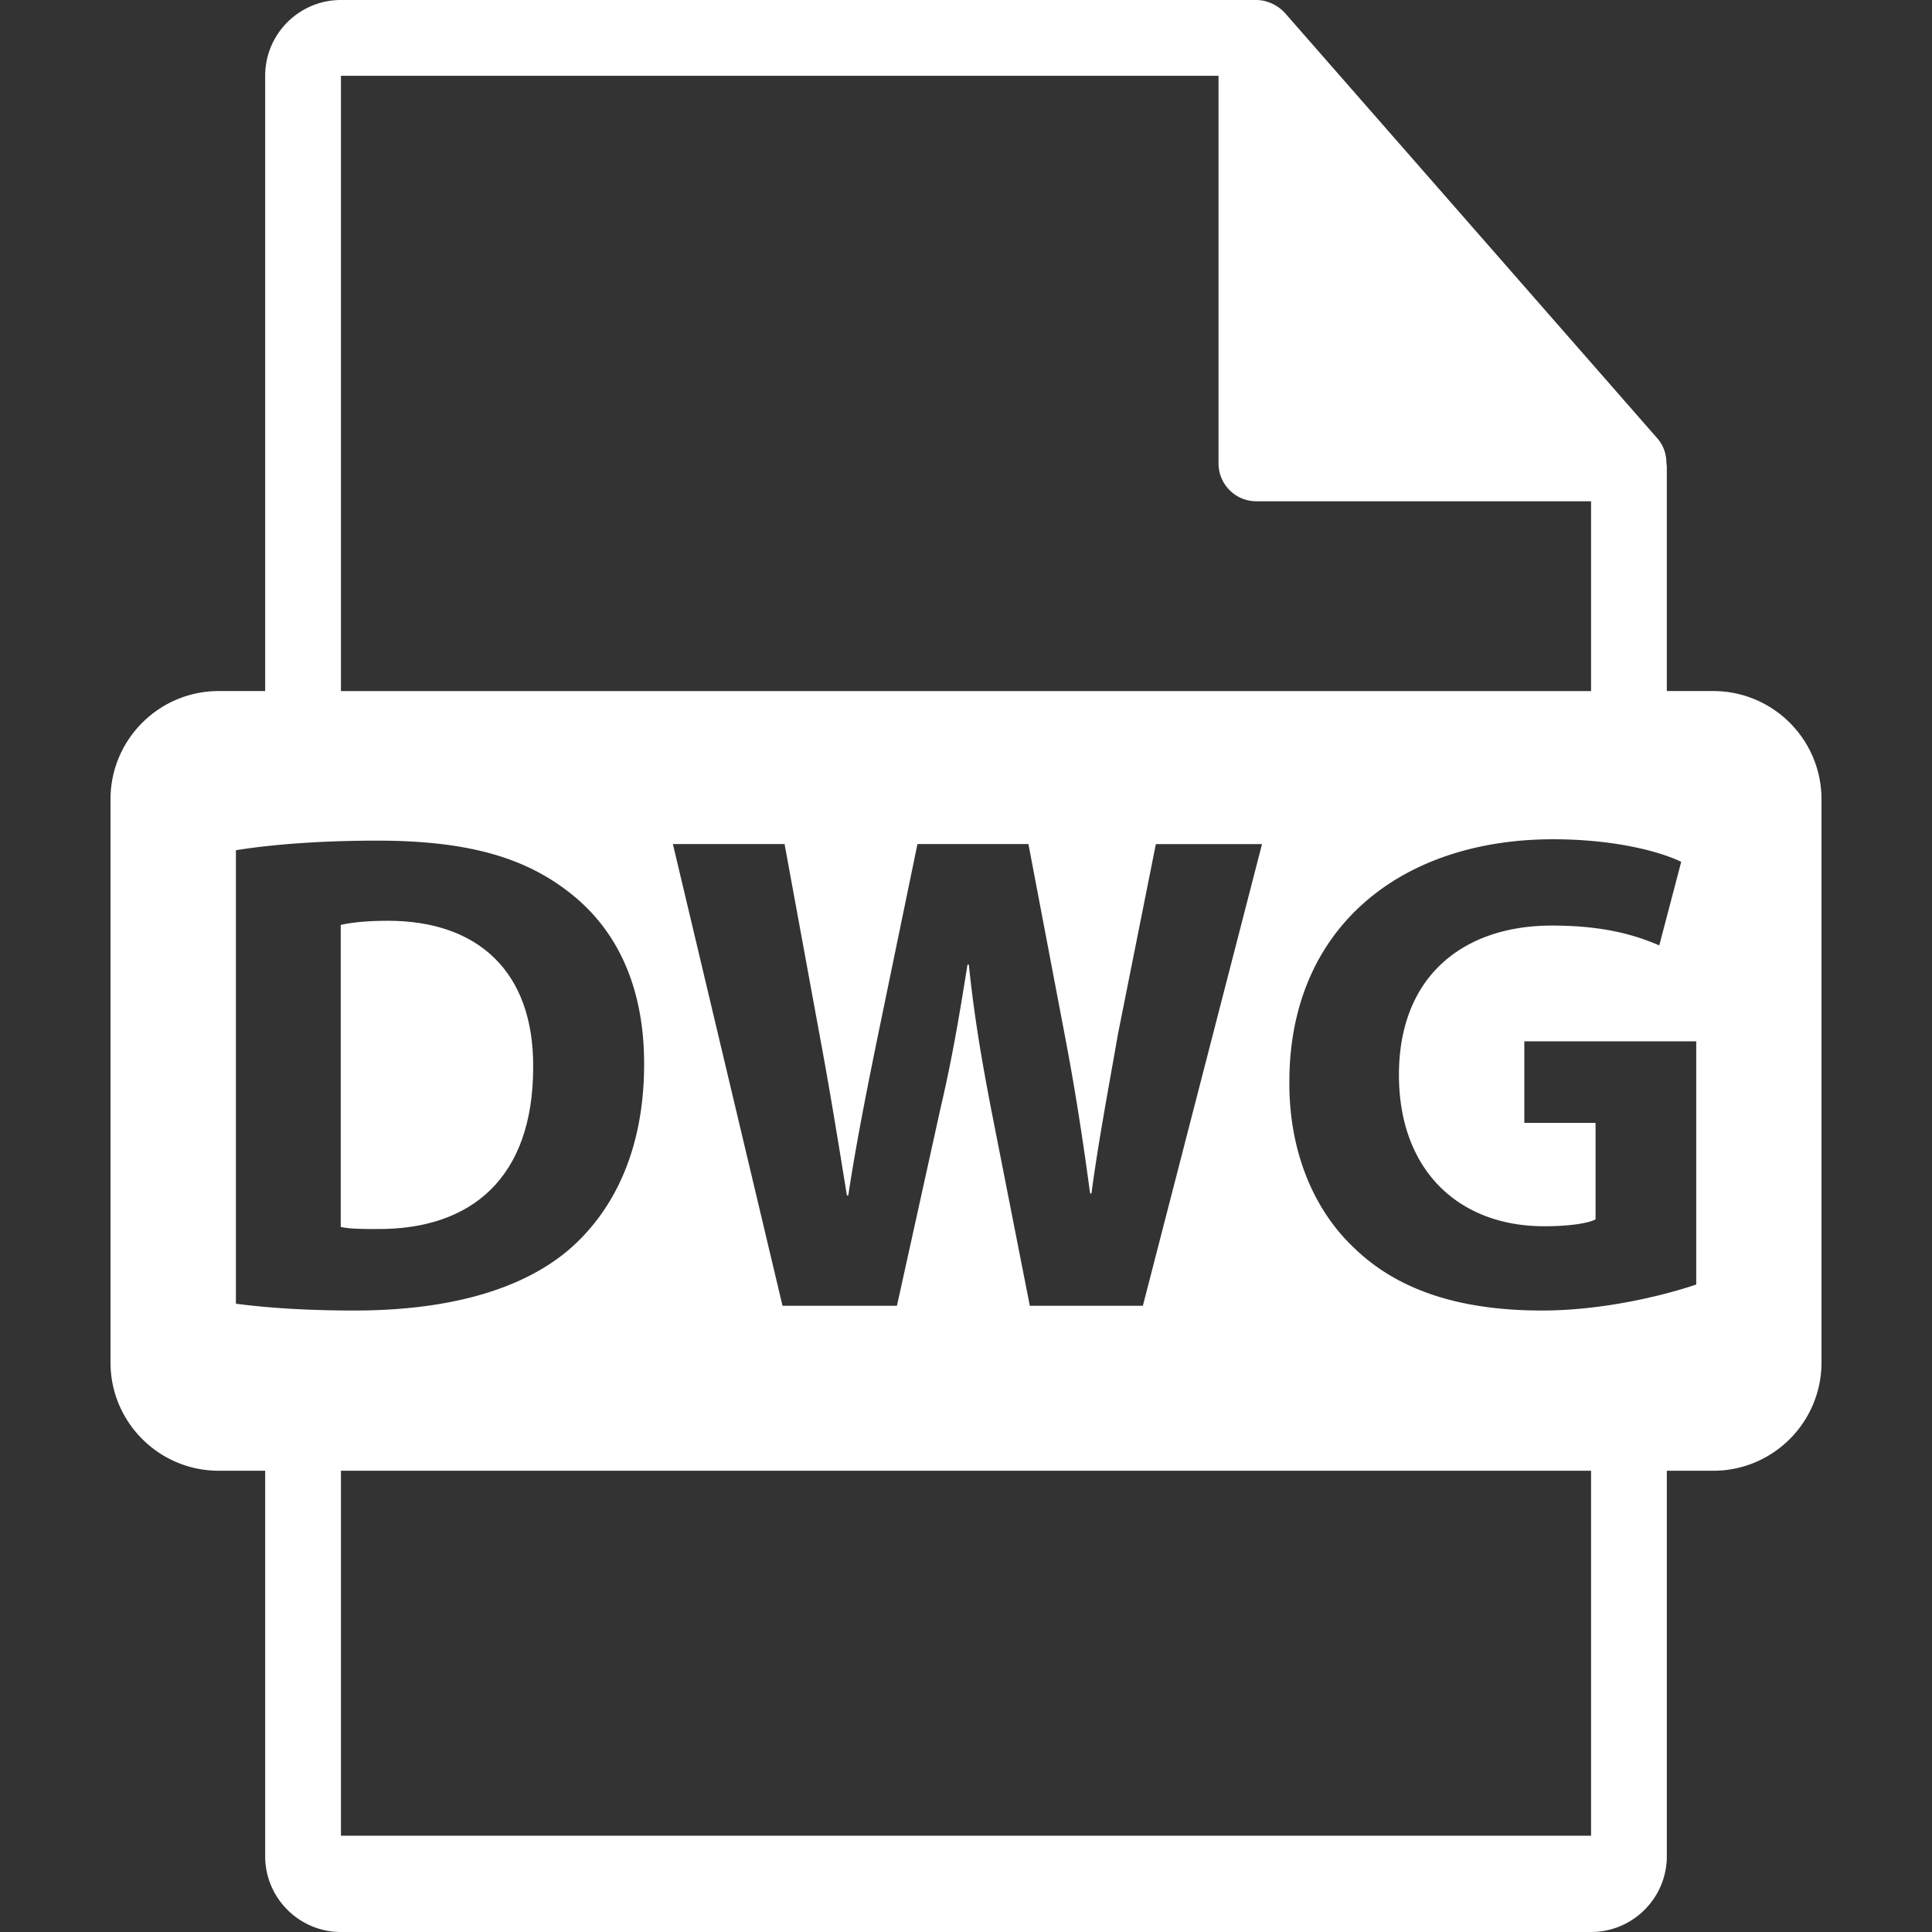 <svg xmlns="http://www.w3.org/2000/svg" version="1.1" xmlns:xlink="http://www.w3.org/1999/xlink" width="512" height="512" x="0" y="0" viewBox="0 0 550.801 550.801" style="enable-background:new 0 0 512 512" xml:space="preserve" class=""><rect x="0" y="0" width="550.801" height="550.801" fill="#333333" stroke="none"/><g><path d="M488.427 197.014h-13.226v-63.817c0-.401-.063-.799-.116-1.205-.021-2.531-.828-5.021-2.563-6.993L366.325 3.694c-.031-.031-.063-.045-.084-.076-.633-.707-1.371-1.295-2.151-1.804-.232-.155-.465-.285-.707-.422a11.298 11.298 0 0 0-2.131-.896c-.2-.053-.379-.135-.58-.188A10.821 10.821 0 0 0 358.193 0H97.201c-11.918 0-21.6 9.693-21.6 21.601v175.413H62.378c-17.044 0-30.874 13.818-30.874 30.873v160.545c0 17.038 13.83 30.87 30.874 30.87h13.223V529.2c0 11.907 9.682 21.601 21.6 21.601h356.4c11.907 0 21.601-9.693 21.601-21.601V419.302h13.226c17.054 0 30.87-13.832 30.87-30.87V227.887c-.001-17.055-13.818-30.873-30.871-30.873zM97.201 21.601h250.193v110.51c0 5.97 4.841 10.8 10.8 10.8h95.407v54.108h-356.4V21.601zM359.797 240.63l-33.972 131.633h-32.231l-11.14-56.632c-2.534-13.278-4.693-25.586-6.244-40.623h-.387c-2.355 14.863-4.493 27.345-7.615 40.623l-12.496 56.632H223.09L191.835 240.63h31.839l9.959 54.298c2.932 15.62 5.663 32.611 7.812 45.89h.39c2.149-14.254 5.276-30.069 8.596-46.28l11.129-53.902h31.638l10.547 55.458c2.933 15.44 5.068 29.499 7.04 44.148h.386c1.945-14.649 4.867-30.068 7.604-45.699l10.753-53.902h30.27v-.011zM67.258 371.683V242.392c10.934-1.762 25.186-2.734 40.226-2.734 25.007 0 41.207 4.493 53.903 14.066 13.676 10.149 22.251 26.359 22.251 49.595 0 25.207-9.163 42.577-21.864 53.314-13.856 11.527-34.955 16.99-60.739 16.99-15.417 0-26.362-.97-33.777-1.94zm386.343 151.664h-356.4V419.302h356.4v104.045zm29.985-157.138c-9.176 3.111-26.547 7.414-43.938 7.414-24.016 0-41.396-6.054-53.505-17.761-12.107-11.343-18.763-28.519-18.552-47.851.19-43.751 32.021-68.742 75.188-68.742 16.98 0 30.069 3.309 36.524 6.431l-6.255 23.825c-7.225-3.111-16.21-5.653-30.659-5.653-24.796 0-43.559 14.059-43.559 42.578 0 27.138 16.991 43.147 41.407 43.147 6.85 0 12.308-.77 14.644-1.94v-27.538h-20.308v-23.245h49.012v69.335z" fill="#ffffff" opacity="1" data-original="#000000" class=""></path><path d="M152 304.299c.211-27.338-15.8-41.792-41.386-41.792-6.637 0-10.935.588-13.476 1.181v86.11c2.542.591 6.642.591 10.346.591 26.955.189 44.516-14.65 44.516-46.09z" fill="#ffffff" opacity="1" data-original="#000000" class=""></path></g></svg>